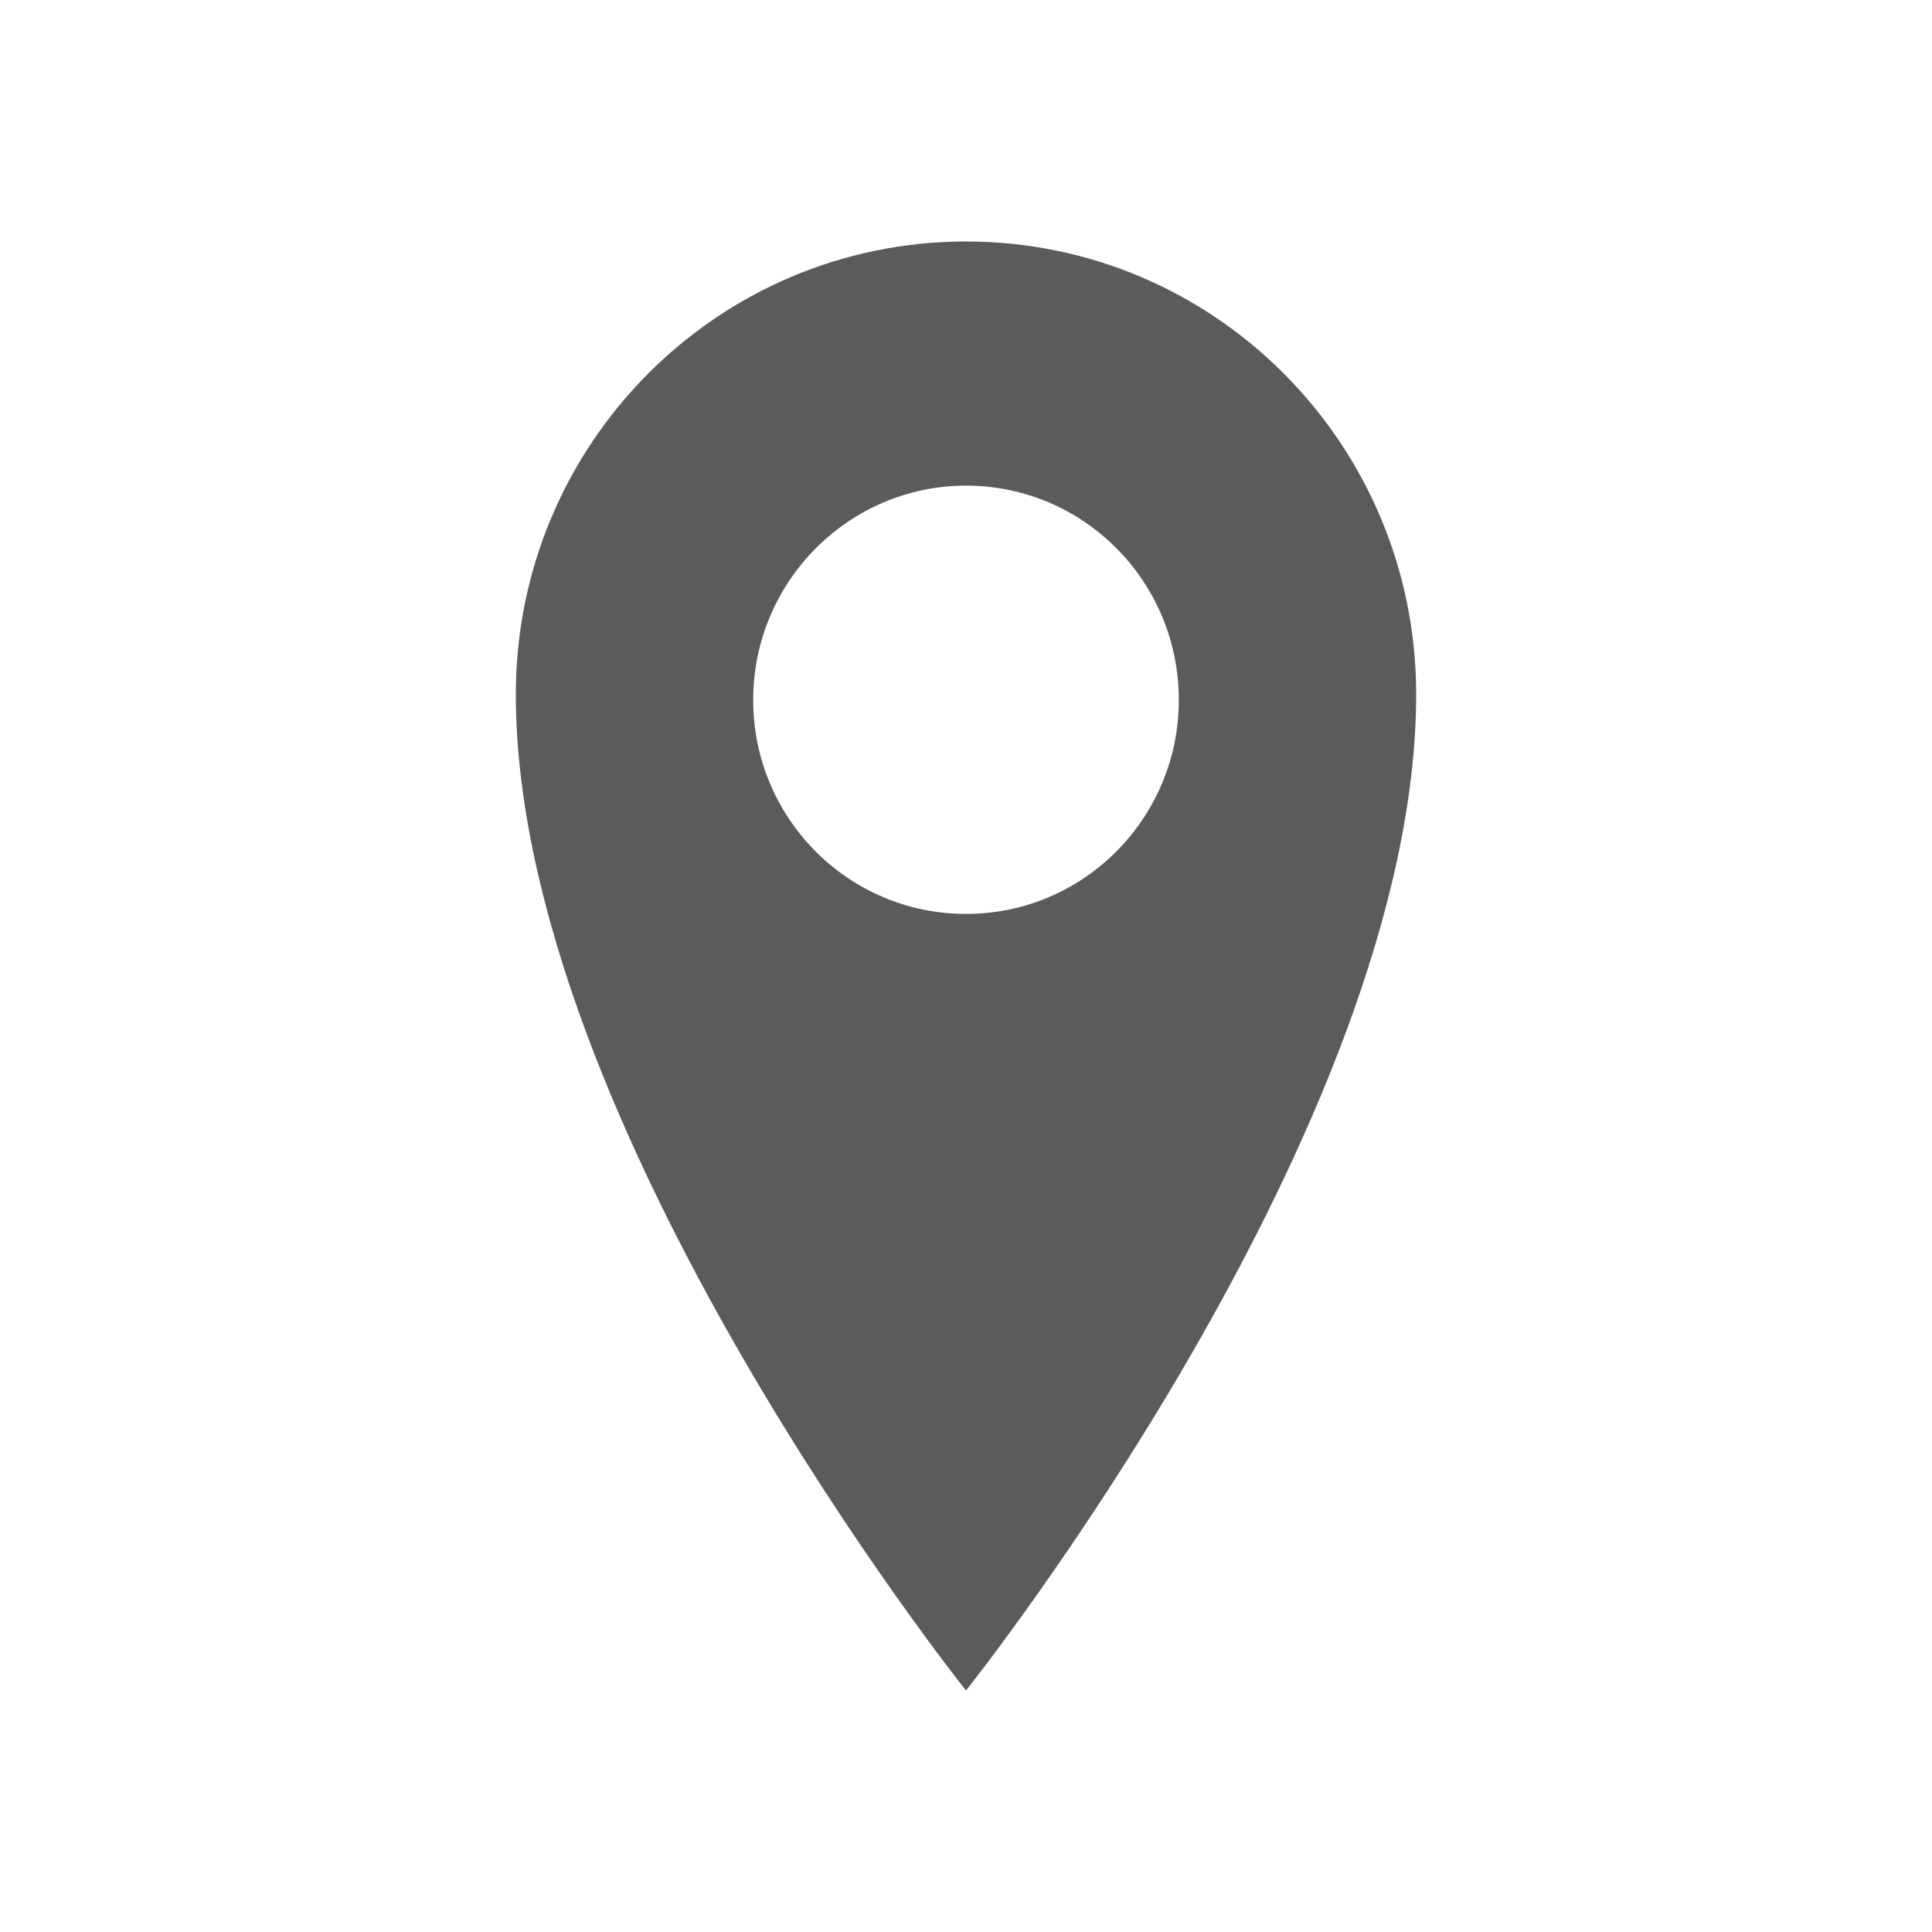 <?xml version="1.0" encoding="UTF-8"?> <svg xmlns="http://www.w3.org/2000/svg" viewBox="0 0 512 512" xml:space="preserve"> <path d="M256 64c-65.9 0-119.3 53.7-119.3 120 0 114.6 119.3 264 119.3 264s119.3-149.4 119.3-264c0-66.3-53.4-120-119.3-120zm0 178.2c-31.2 0-56.4-25.4-56.4-56.7 0-31.3 25.3-56.8 56.4-56.8 31.2 0 56.4 25.4 56.4 56.8 0 31.3-25.2 56.7-56.4 56.7z" fill="#5b5b5b" class="fill-000000"></path> </svg> 